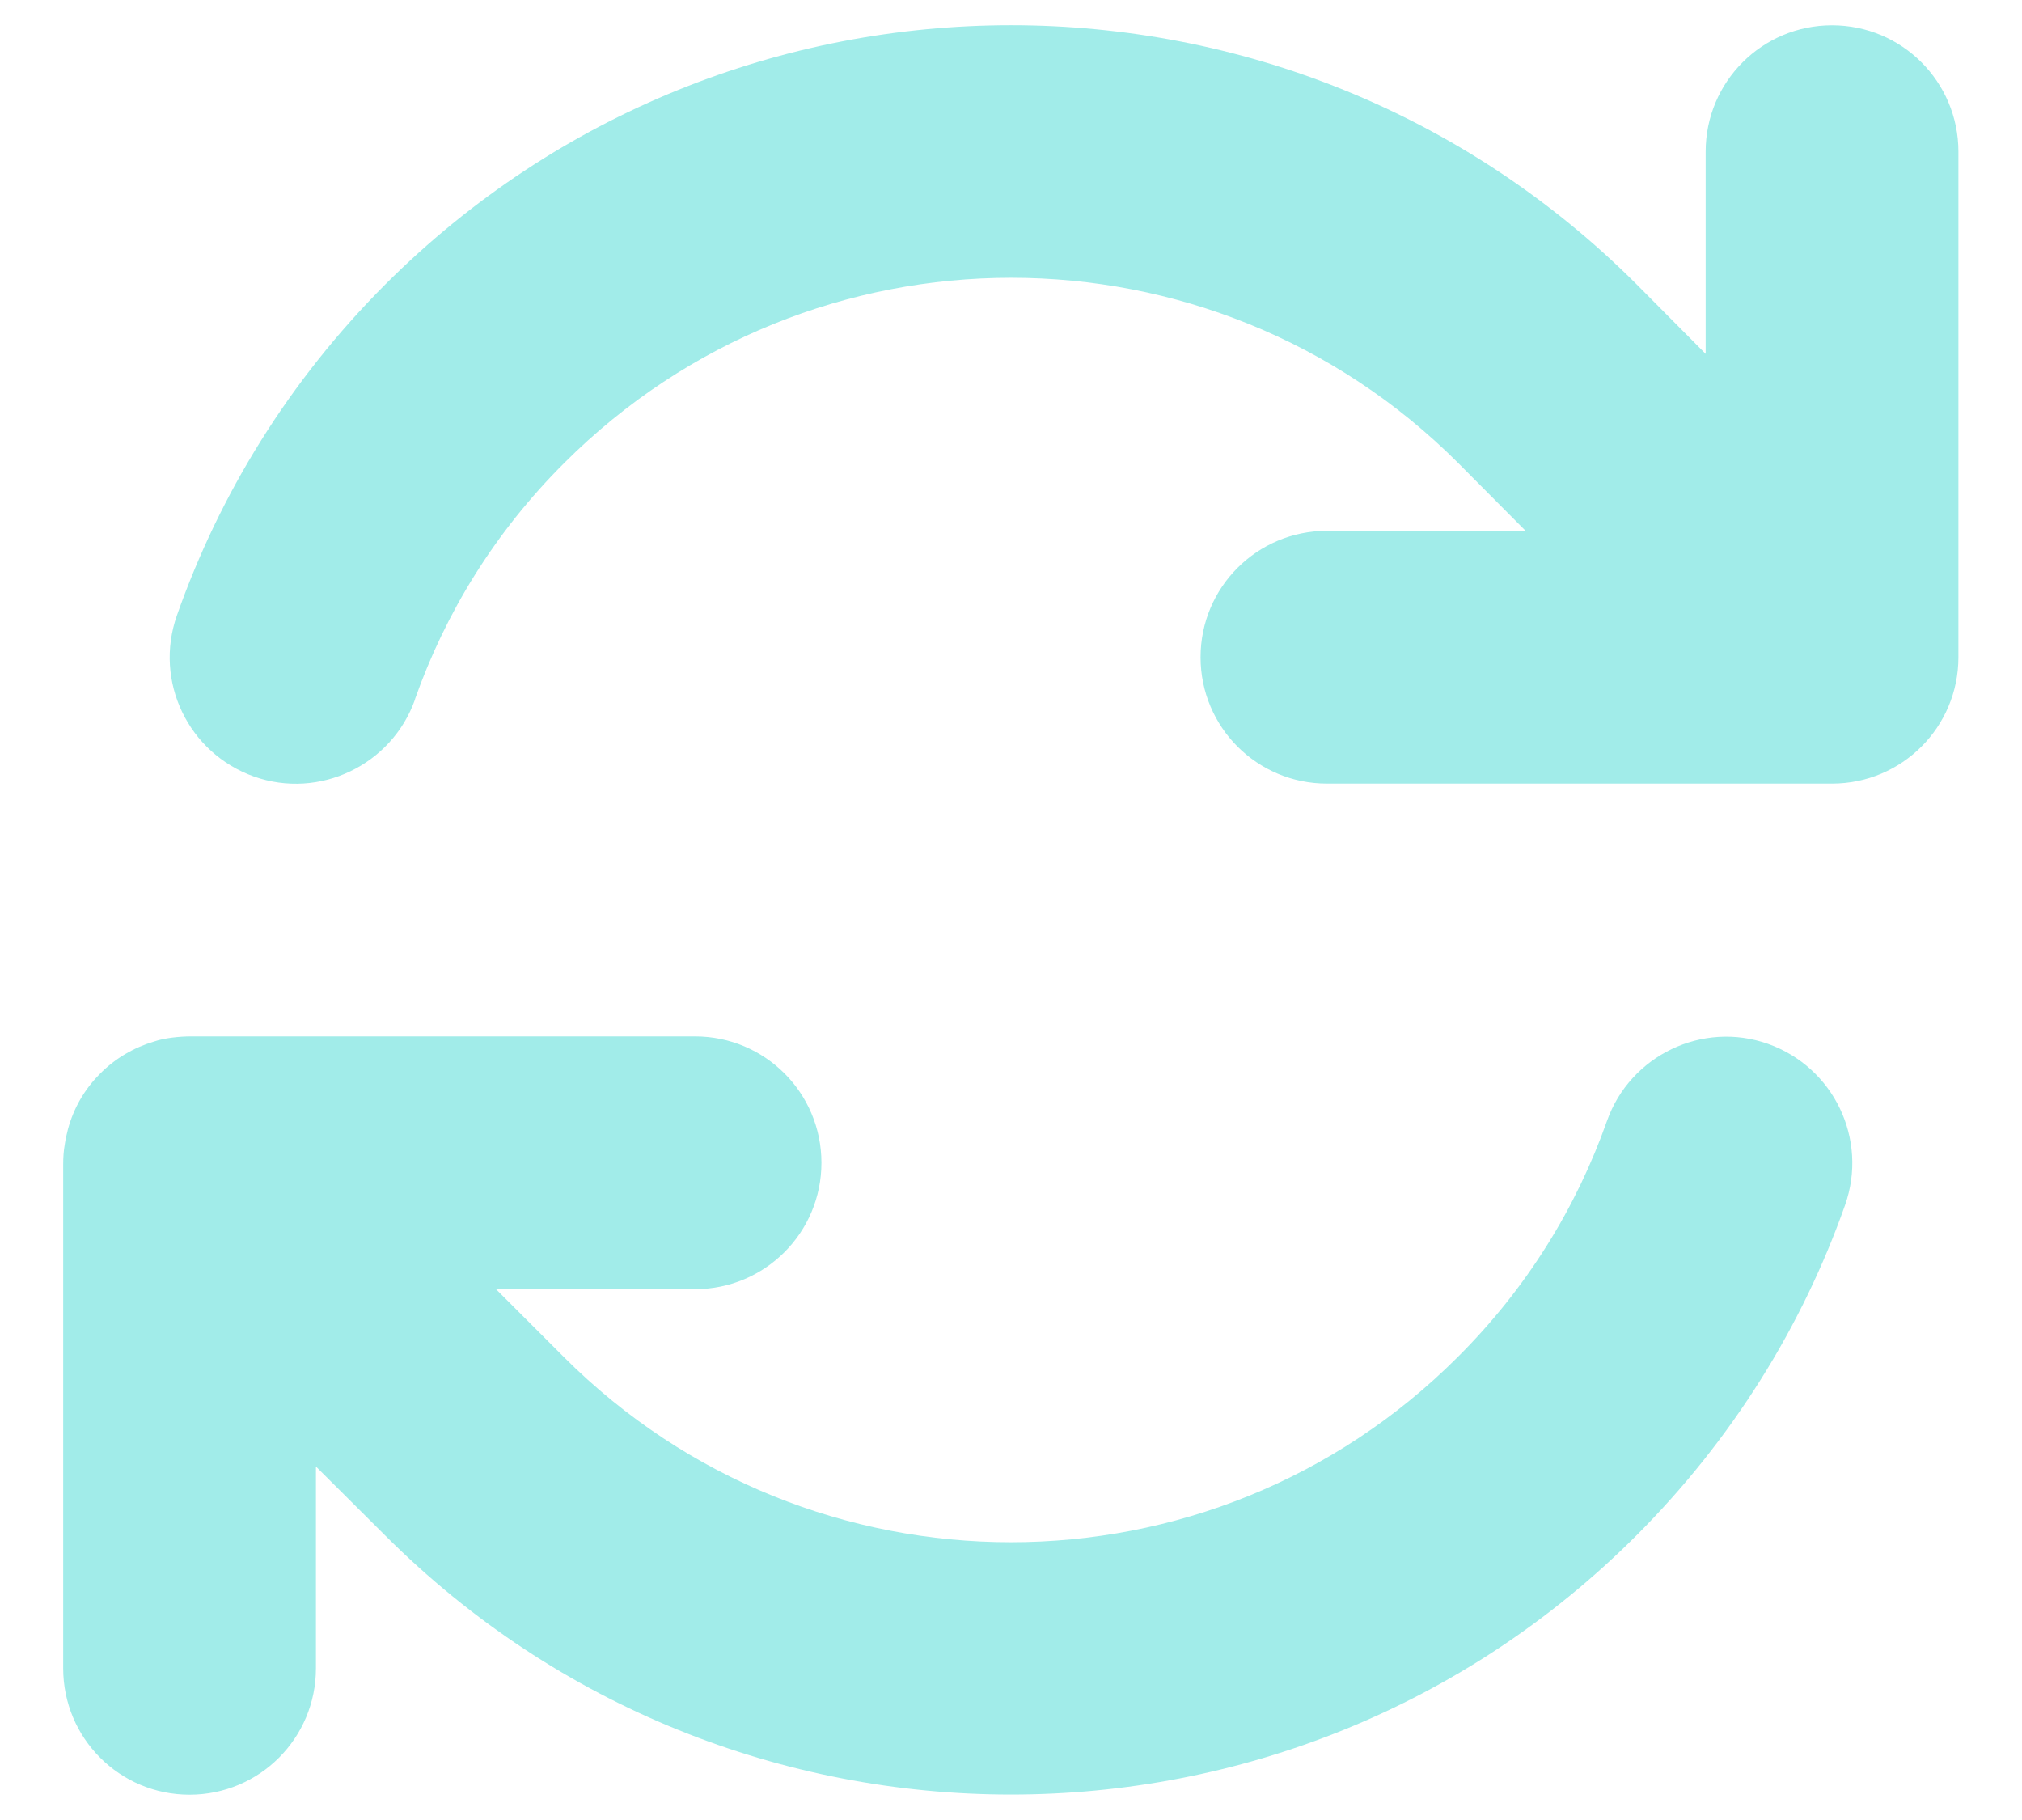 <svg width="20" height="18" viewBox="0 0 20 18" fill="none" xmlns="http://www.w3.org/2000/svg">
<path d="M4.105 6.914C4.406 6.062 4.895 5.262 5.582 4.578C8.023 2.137 11.98 2.137 14.422 4.578L15.09 5.25H13.125C12.434 5.25 11.875 5.809 11.875 6.5C11.875 7.191 12.434 7.75 13.125 7.75H18.105H18.121C18.812 7.75 19.371 7.191 19.371 6.5V1.5C19.371 0.809 18.812 0.25 18.121 0.25C17.43 0.25 16.871 0.809 16.871 1.5V3.5L16.188 2.812C12.77 -0.605 7.23 -0.605 3.812 2.812C2.859 3.766 2.172 4.887 1.75 6.086C1.52 6.738 1.863 7.449 2.512 7.68C3.16 7.91 3.875 7.566 4.105 6.918V6.914ZM1.523 10.301C1.328 10.359 1.141 10.465 0.988 10.621C0.832 10.777 0.727 10.965 0.672 11.168C0.66 11.215 0.648 11.266 0.641 11.316C0.629 11.383 0.625 11.449 0.625 11.516V16.5C0.625 17.191 1.184 17.75 1.875 17.75C2.566 17.75 3.125 17.191 3.125 16.5V14.504L3.812 15.188C7.23 18.602 12.77 18.602 16.184 15.188C17.137 14.234 17.828 13.113 18.25 11.918C18.48 11.266 18.137 10.555 17.488 10.324C16.84 10.094 16.125 10.438 15.895 11.086C15.594 11.938 15.105 12.738 14.418 13.422C11.977 15.863 8.02 15.863 5.578 13.422L5.574 13.418L4.906 12.75H6.875C7.566 12.75 8.125 12.191 8.125 11.5C8.125 10.809 7.566 10.25 6.875 10.25H1.891C1.828 10.25 1.766 10.254 1.703 10.262C1.641 10.27 1.582 10.281 1.523 10.301Z" fill="#A1ECE9"/>
</svg>